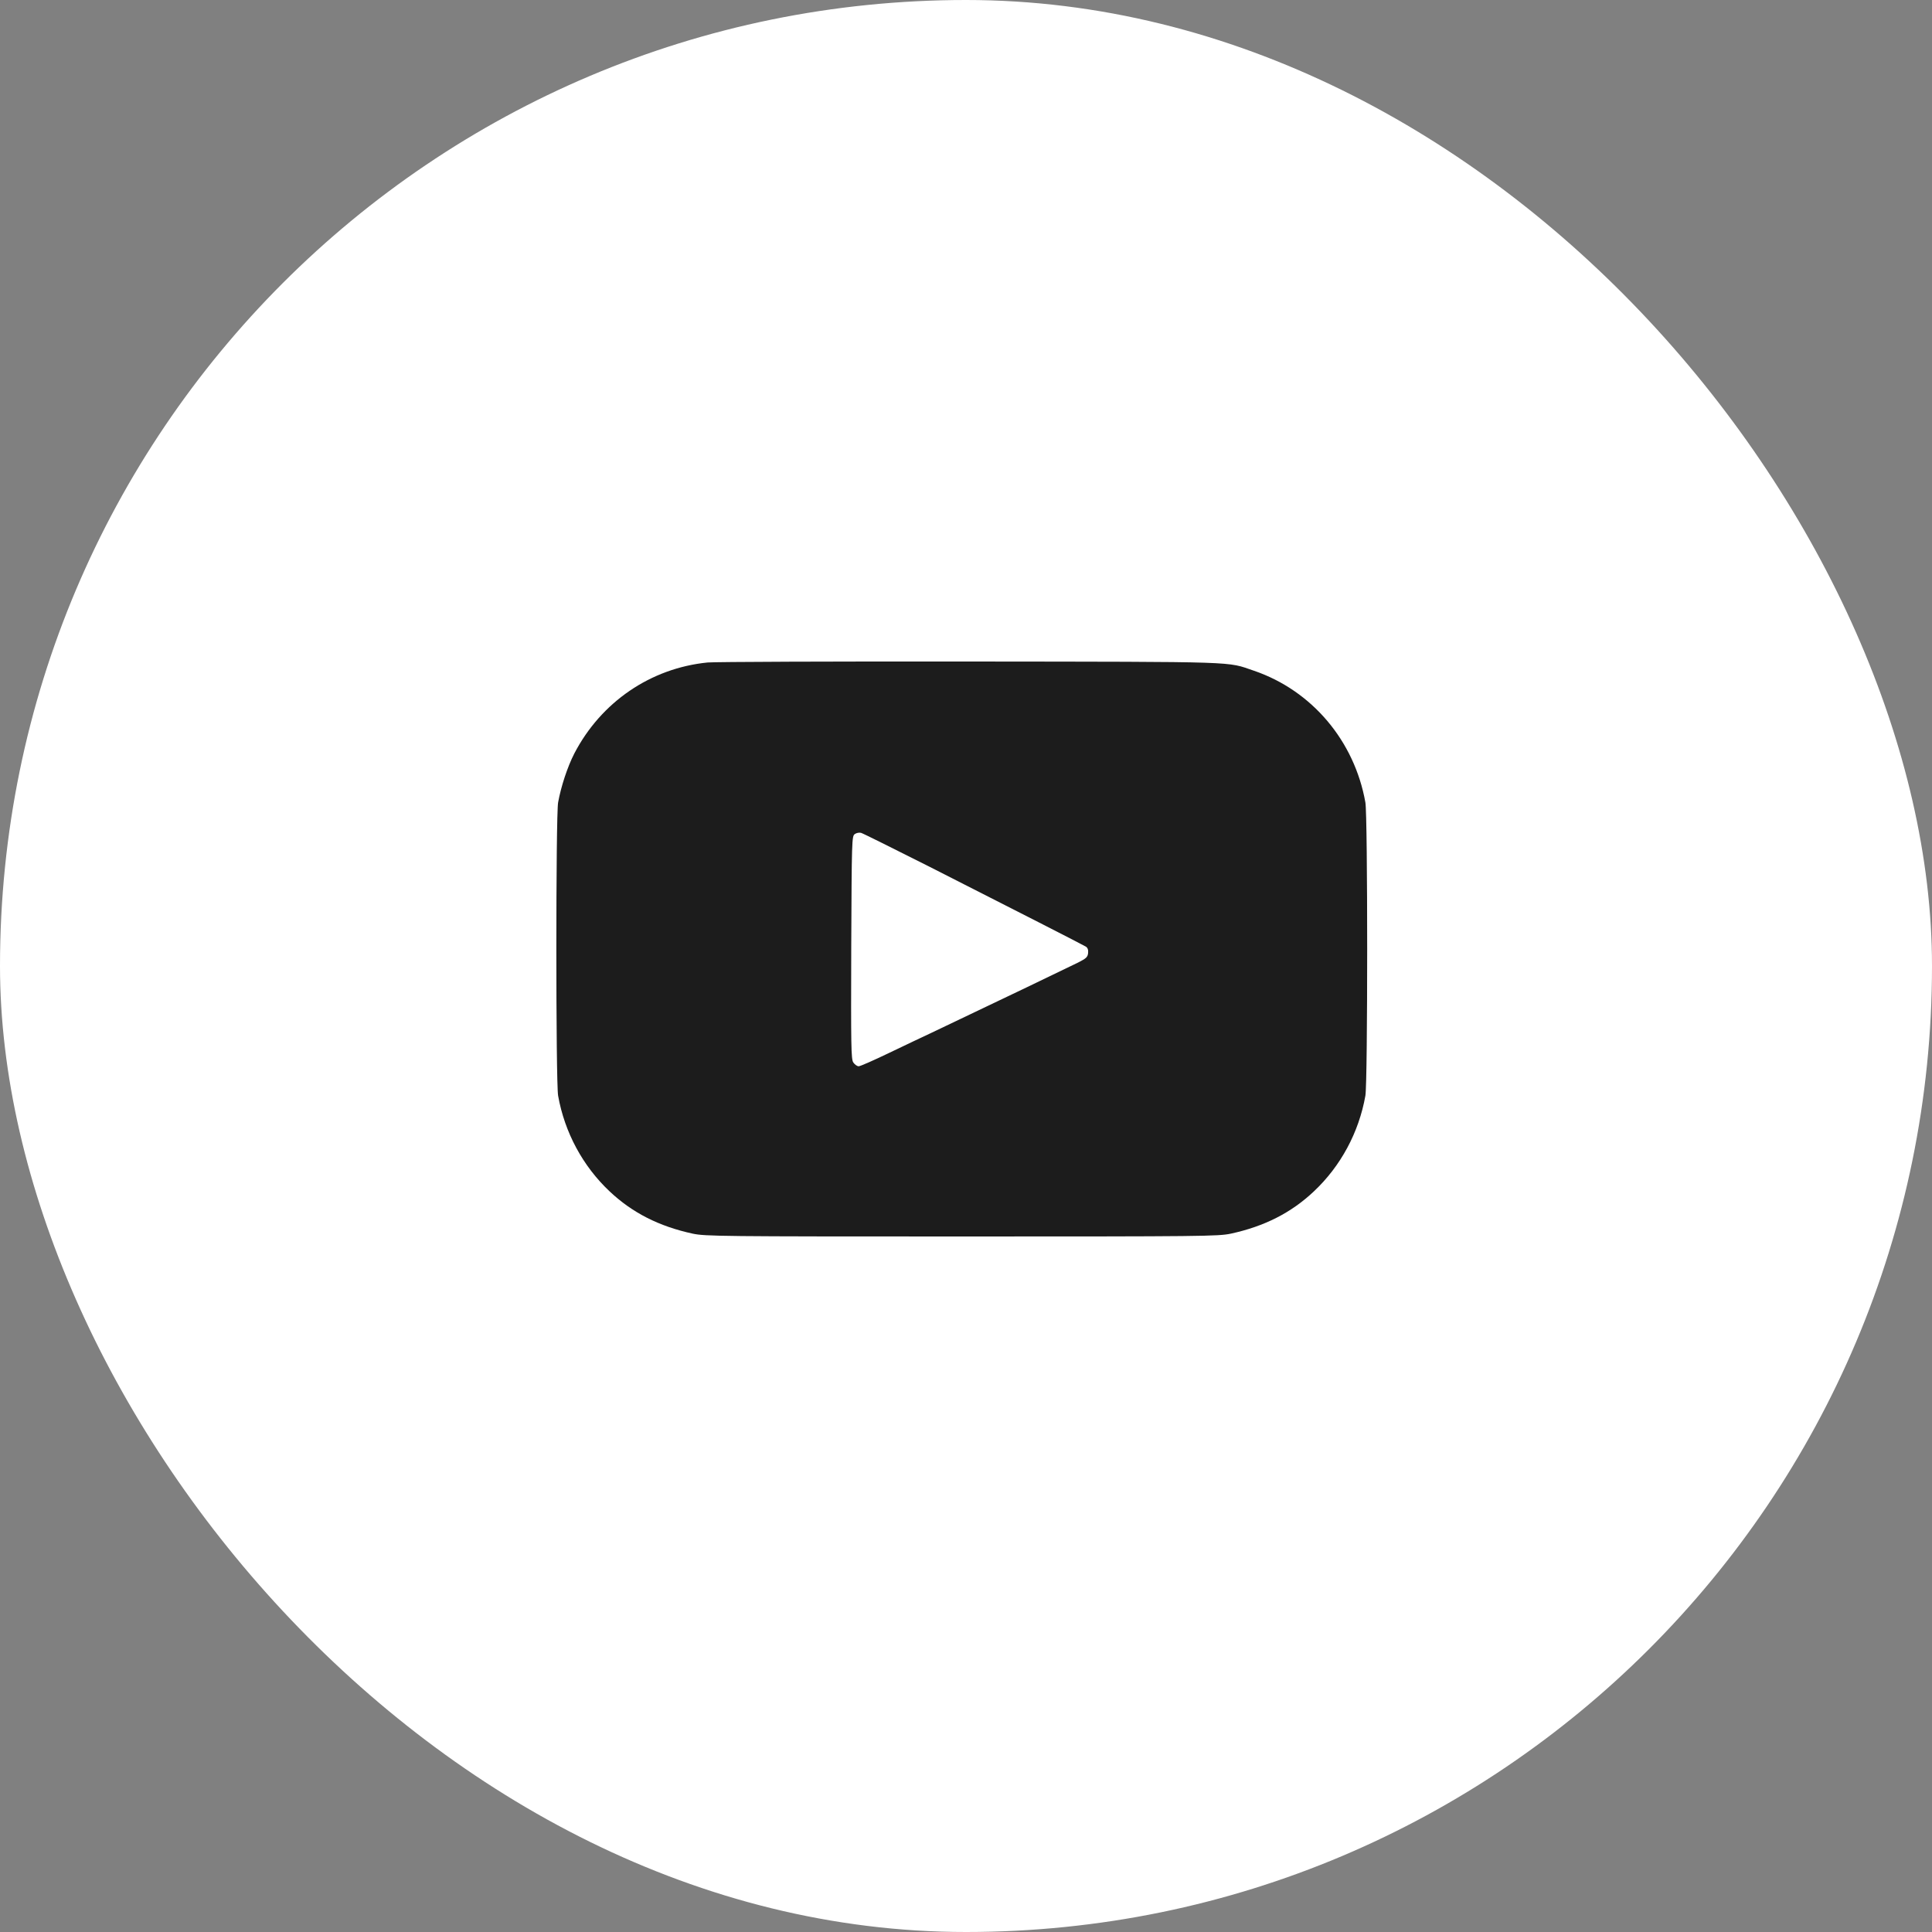 <?xml version="1.0" encoding="UTF-8"?> <svg xmlns="http://www.w3.org/2000/svg" width="50" height="50" viewBox="0 0 50 50" fill="none"><rect x="0" y="0" width="50" height="50" fill="#808080" stroke="none"/><rect width="50" height="50" rx="25" fill="white"></rect><path d="M18.313 17.145C16.838 17.292 15.555 18.169 14.863 19.501C14.686 19.845 14.518 20.358 14.444 20.767C14.383 21.103 14.383 28.021 14.444 28.357C14.613 29.308 15.084 30.18 15.776 30.832C16.366 31.389 17.059 31.738 17.924 31.926C18.252 31.996 18.641 32 24.89 32C31.14 32 31.529 31.996 31.857 31.926C32.722 31.738 33.414 31.389 34.004 30.832C34.697 30.18 35.168 29.308 35.336 28.357C35.398 28.021 35.398 21.103 35.336 20.767C35.053 19.173 33.951 17.87 32.451 17.358C31.734 17.116 32.201 17.128 25.116 17.12C21.555 17.116 18.493 17.128 18.313 17.145ZM24.071 22.439C26.325 23.583 28.009 24.443 28.099 24.497C28.148 24.525 28.169 24.583 28.16 24.665C28.148 24.771 28.111 24.804 27.902 24.91C27.587 25.066 25.939 25.857 24.112 26.726C23.899 26.824 23.403 27.062 23.009 27.25C22.616 27.439 22.264 27.595 22.223 27.595C22.182 27.595 22.12 27.55 22.083 27.496C22.026 27.414 22.022 27.062 22.03 24.525C22.042 21.726 22.046 21.644 22.12 21.587C22.165 21.554 22.239 21.542 22.284 21.554C22.333 21.567 23.136 21.968 24.071 22.439Z" fill="#1C1C1C"></path></svg> 